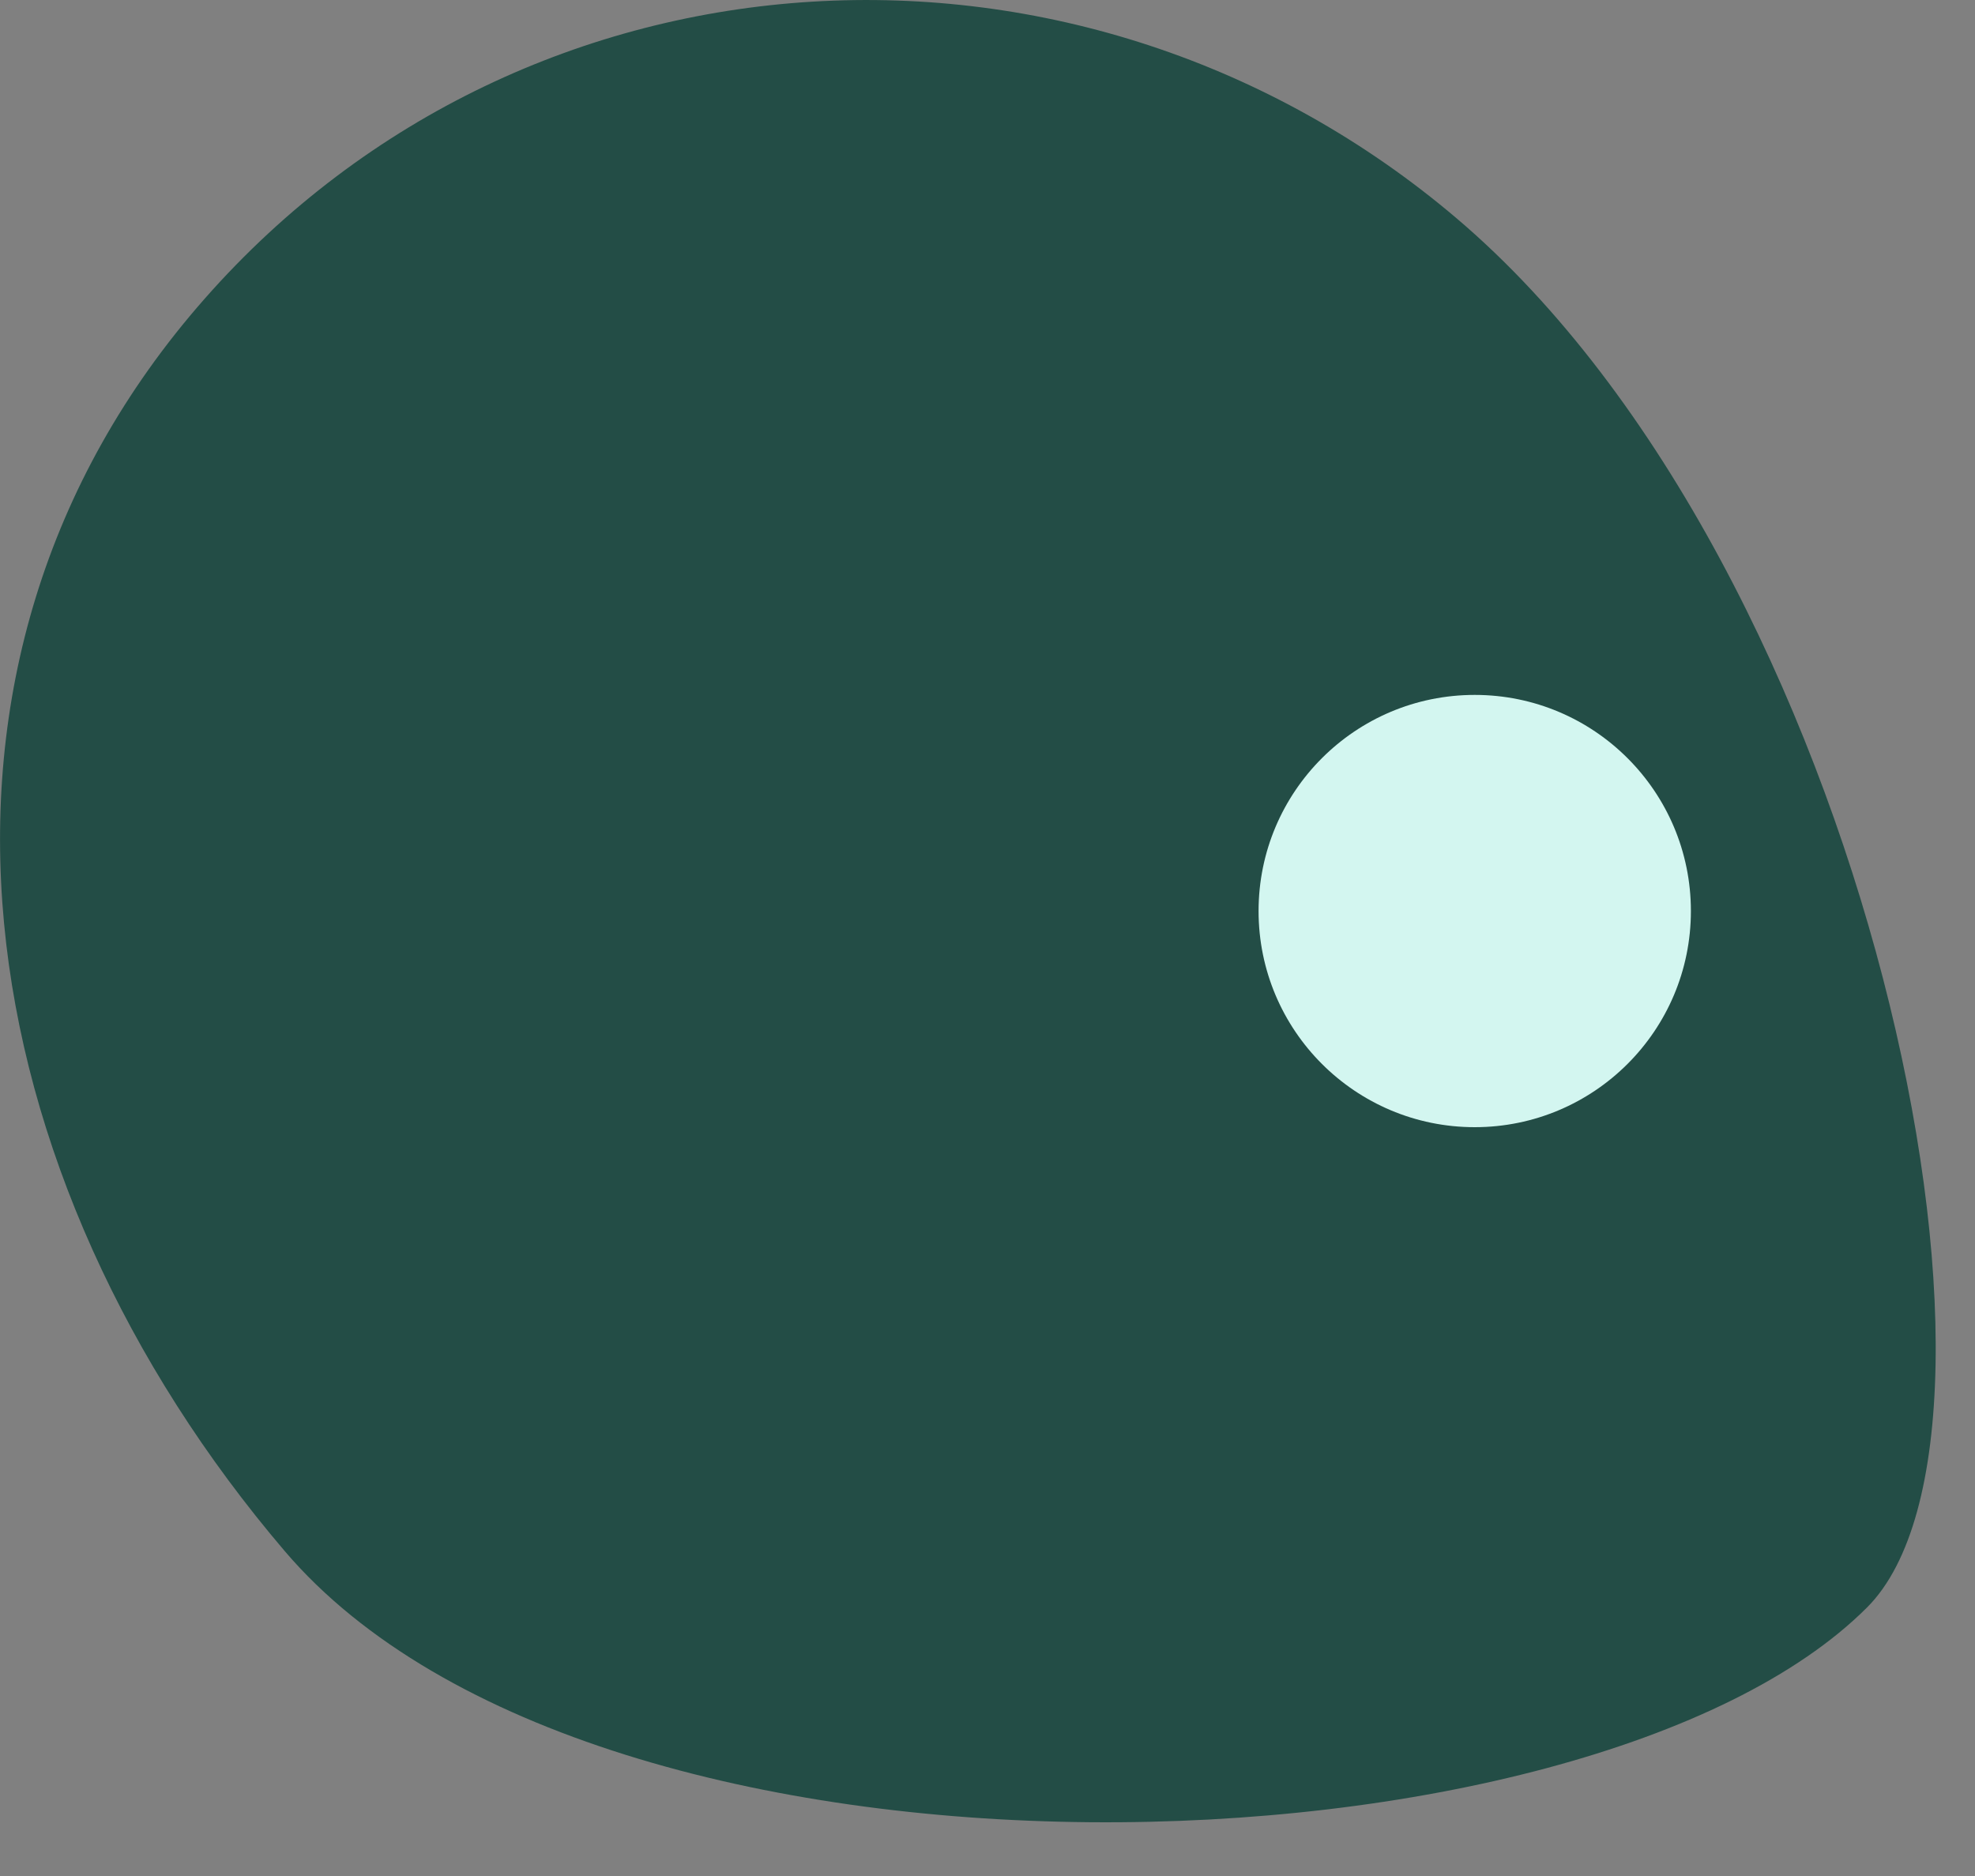 <?xml version="1.0" encoding="utf-8"?>
<svg xmlns="http://www.w3.org/2000/svg" fill="none" height="100%" overflow="visible" preserveAspectRatio="none" style="display: block;" viewBox="0 0 20 19" width="100%">
<rect x="0" y="0" width="20" height="19" fill="#808080" stroke="none"/>
<g id="Group">
<path d="M18.907 16.28C20.697 14.49 18.93 5.766 14.755 2.215C10.973 -1.002 5.351 -0.7 2.072 3.026C-1.207 6.752 -0.336 11.932 2.883 15.709C6.067 19.446 16.084 19.105 18.907 16.28Z" fill="#234D46" id="Vector"/>
<path d="M14.934 11.416C16.143 11.416 17.123 10.436 17.123 9.227C17.123 8.018 16.143 7.038 14.934 7.038C13.725 7.038 12.745 8.018 12.745 9.227C12.745 10.436 13.725 11.416 14.934 11.416Z" fill="#D3F6F0" id="Vector_2"/>
</g>
</svg>